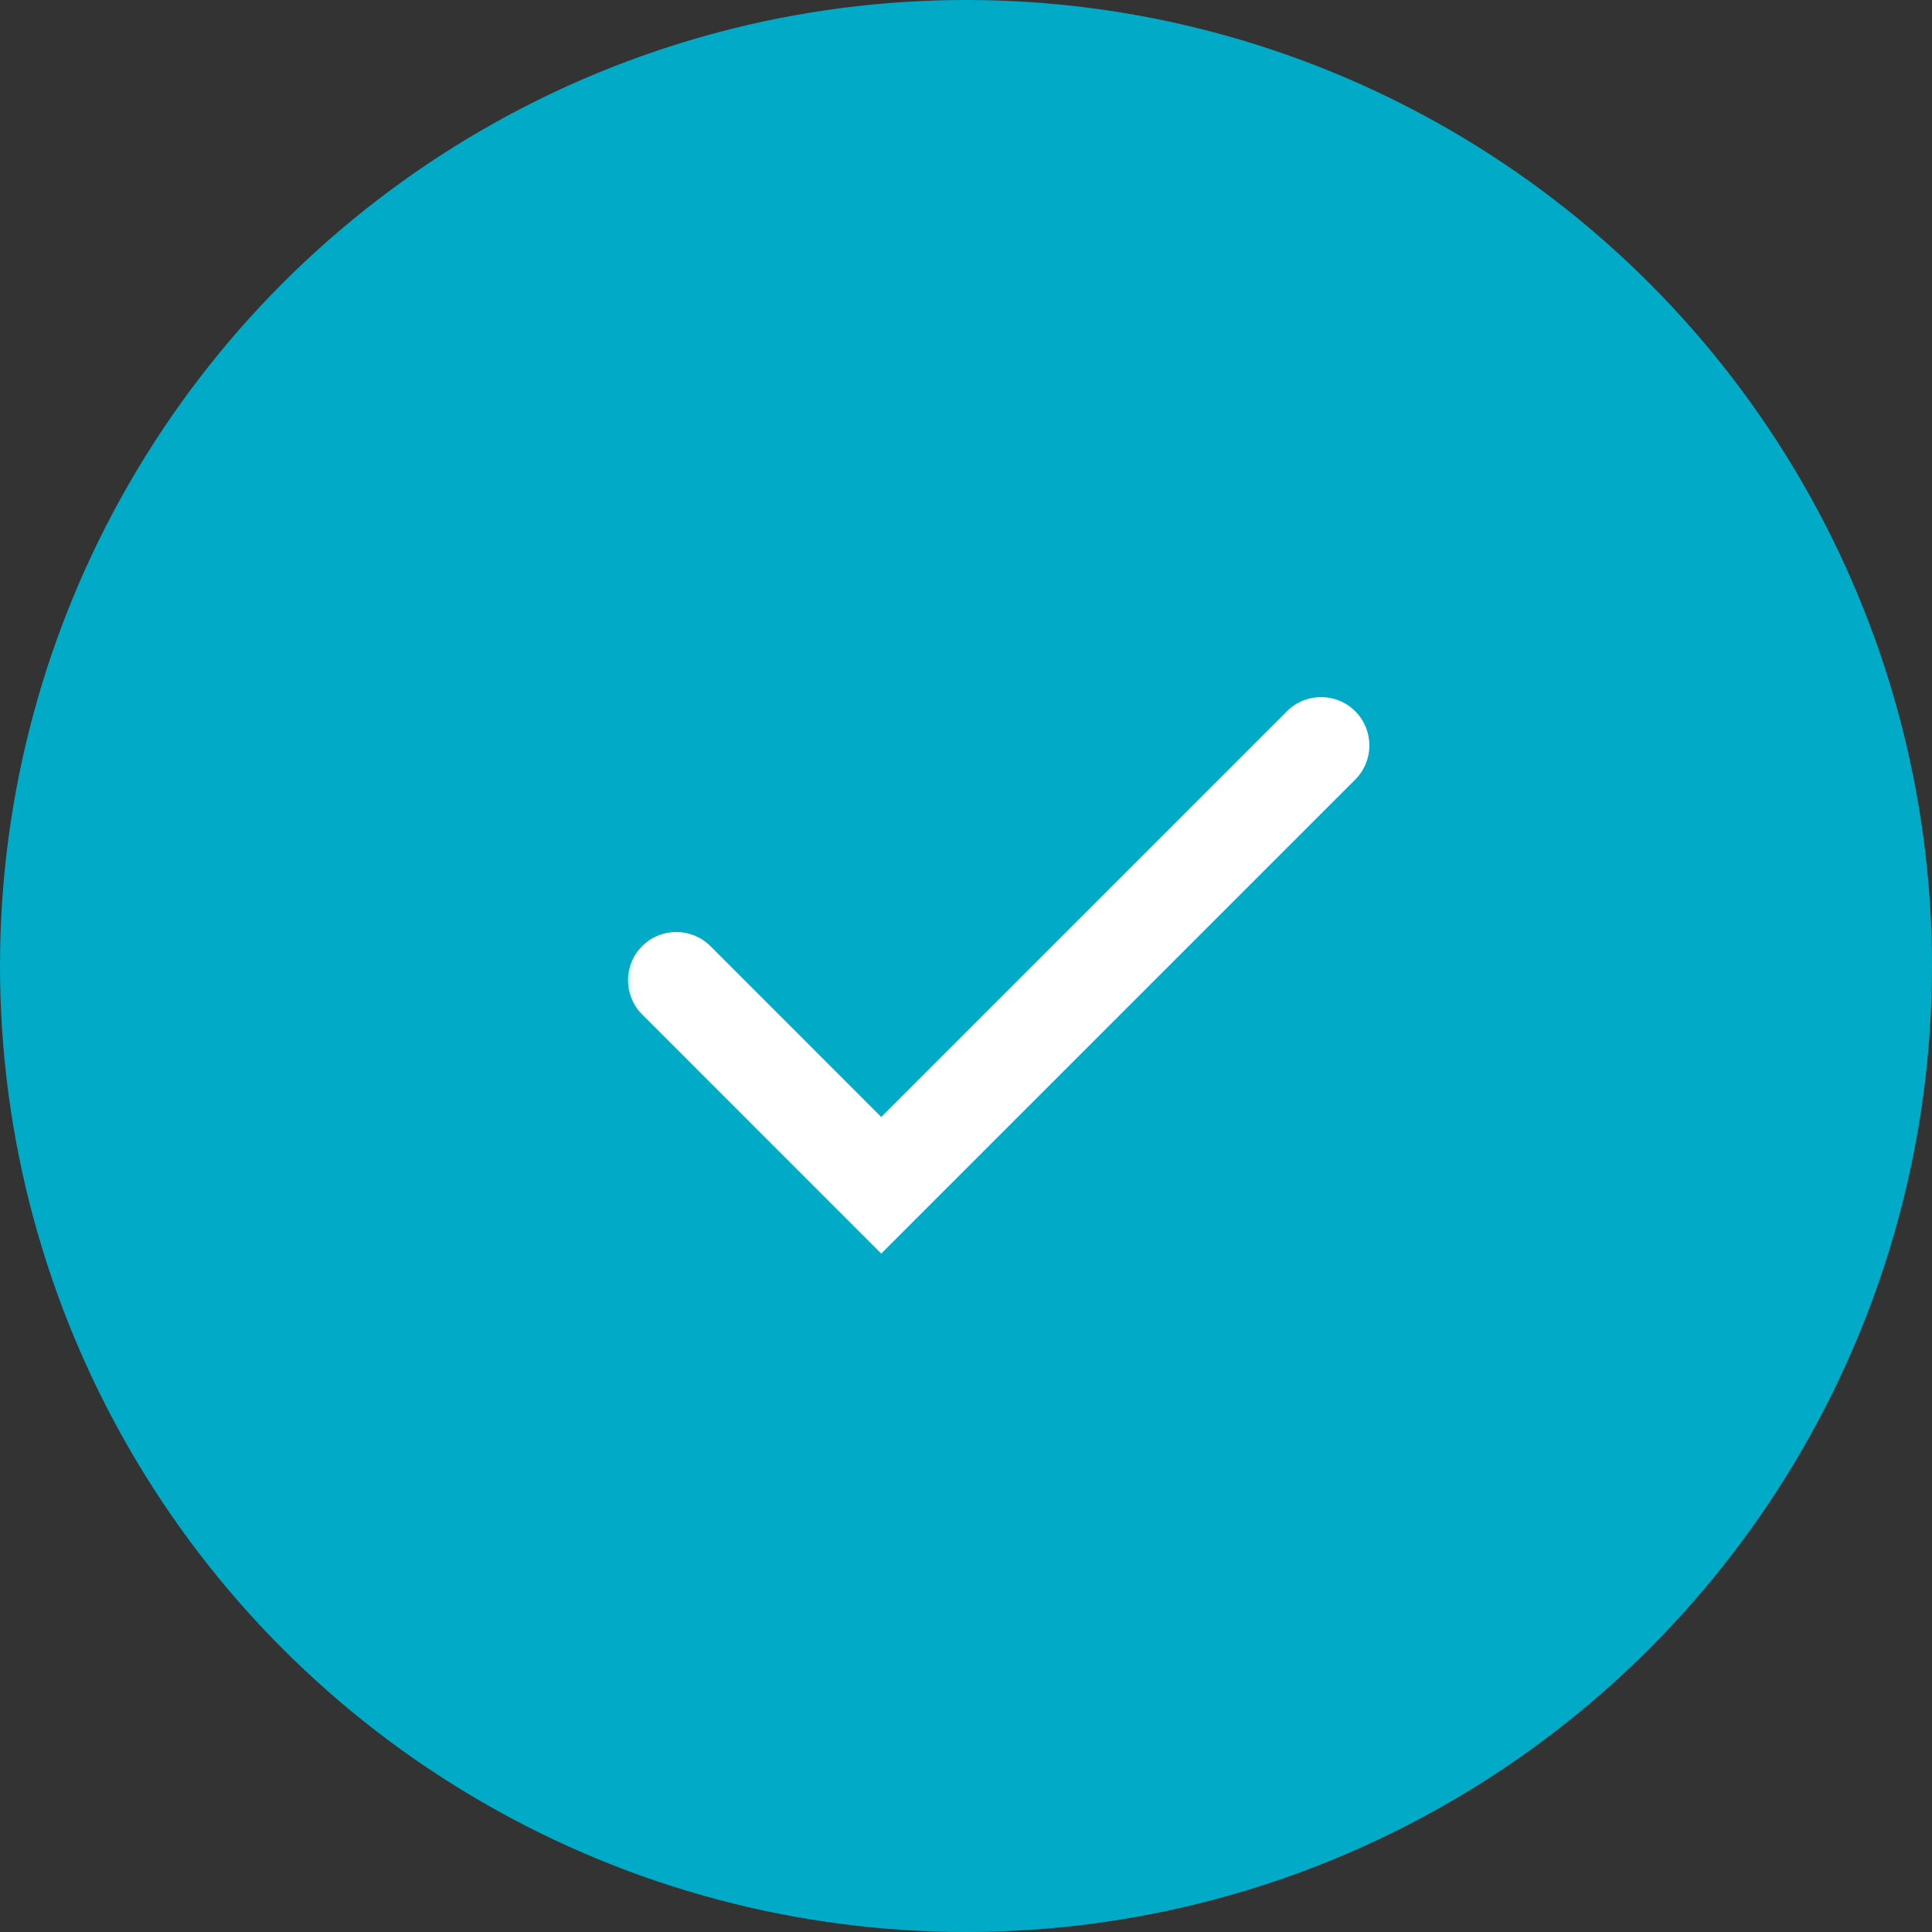 <svg width="35" height="35" viewBox="0 0 35 35" fill="none" xmlns="http://www.w3.org/2000/svg">
<rect x="0" y="0" width="35" height="35" fill="#333333" stroke="none"/>
<circle cx="17.5" cy="17.5" r="17.5" fill="#01ABC7"/>
<mask id="mask0_1035_2554" style="mask-type:alpha" maskUnits="userSpaceOnUse" x="10" y="5" width="25" height="25">
<rect x="10.923" y="5.923" width="23.154" height="23.154" fill="#D9D9D9"/>
</mask>
<g mask="url(#mask0_1035_2554)">
<path d="M15.964 22.71L11.633 18.378C11.291 18.036 11.291 17.482 11.633 17.14C11.974 16.799 12.528 16.799 12.87 17.14L15.964 20.235L23.314 12.885C23.655 12.543 24.21 12.543 24.551 12.885C24.893 13.227 24.893 13.781 24.551 14.123L15.964 22.71Z" fill="white"/>
</g>
</svg>
